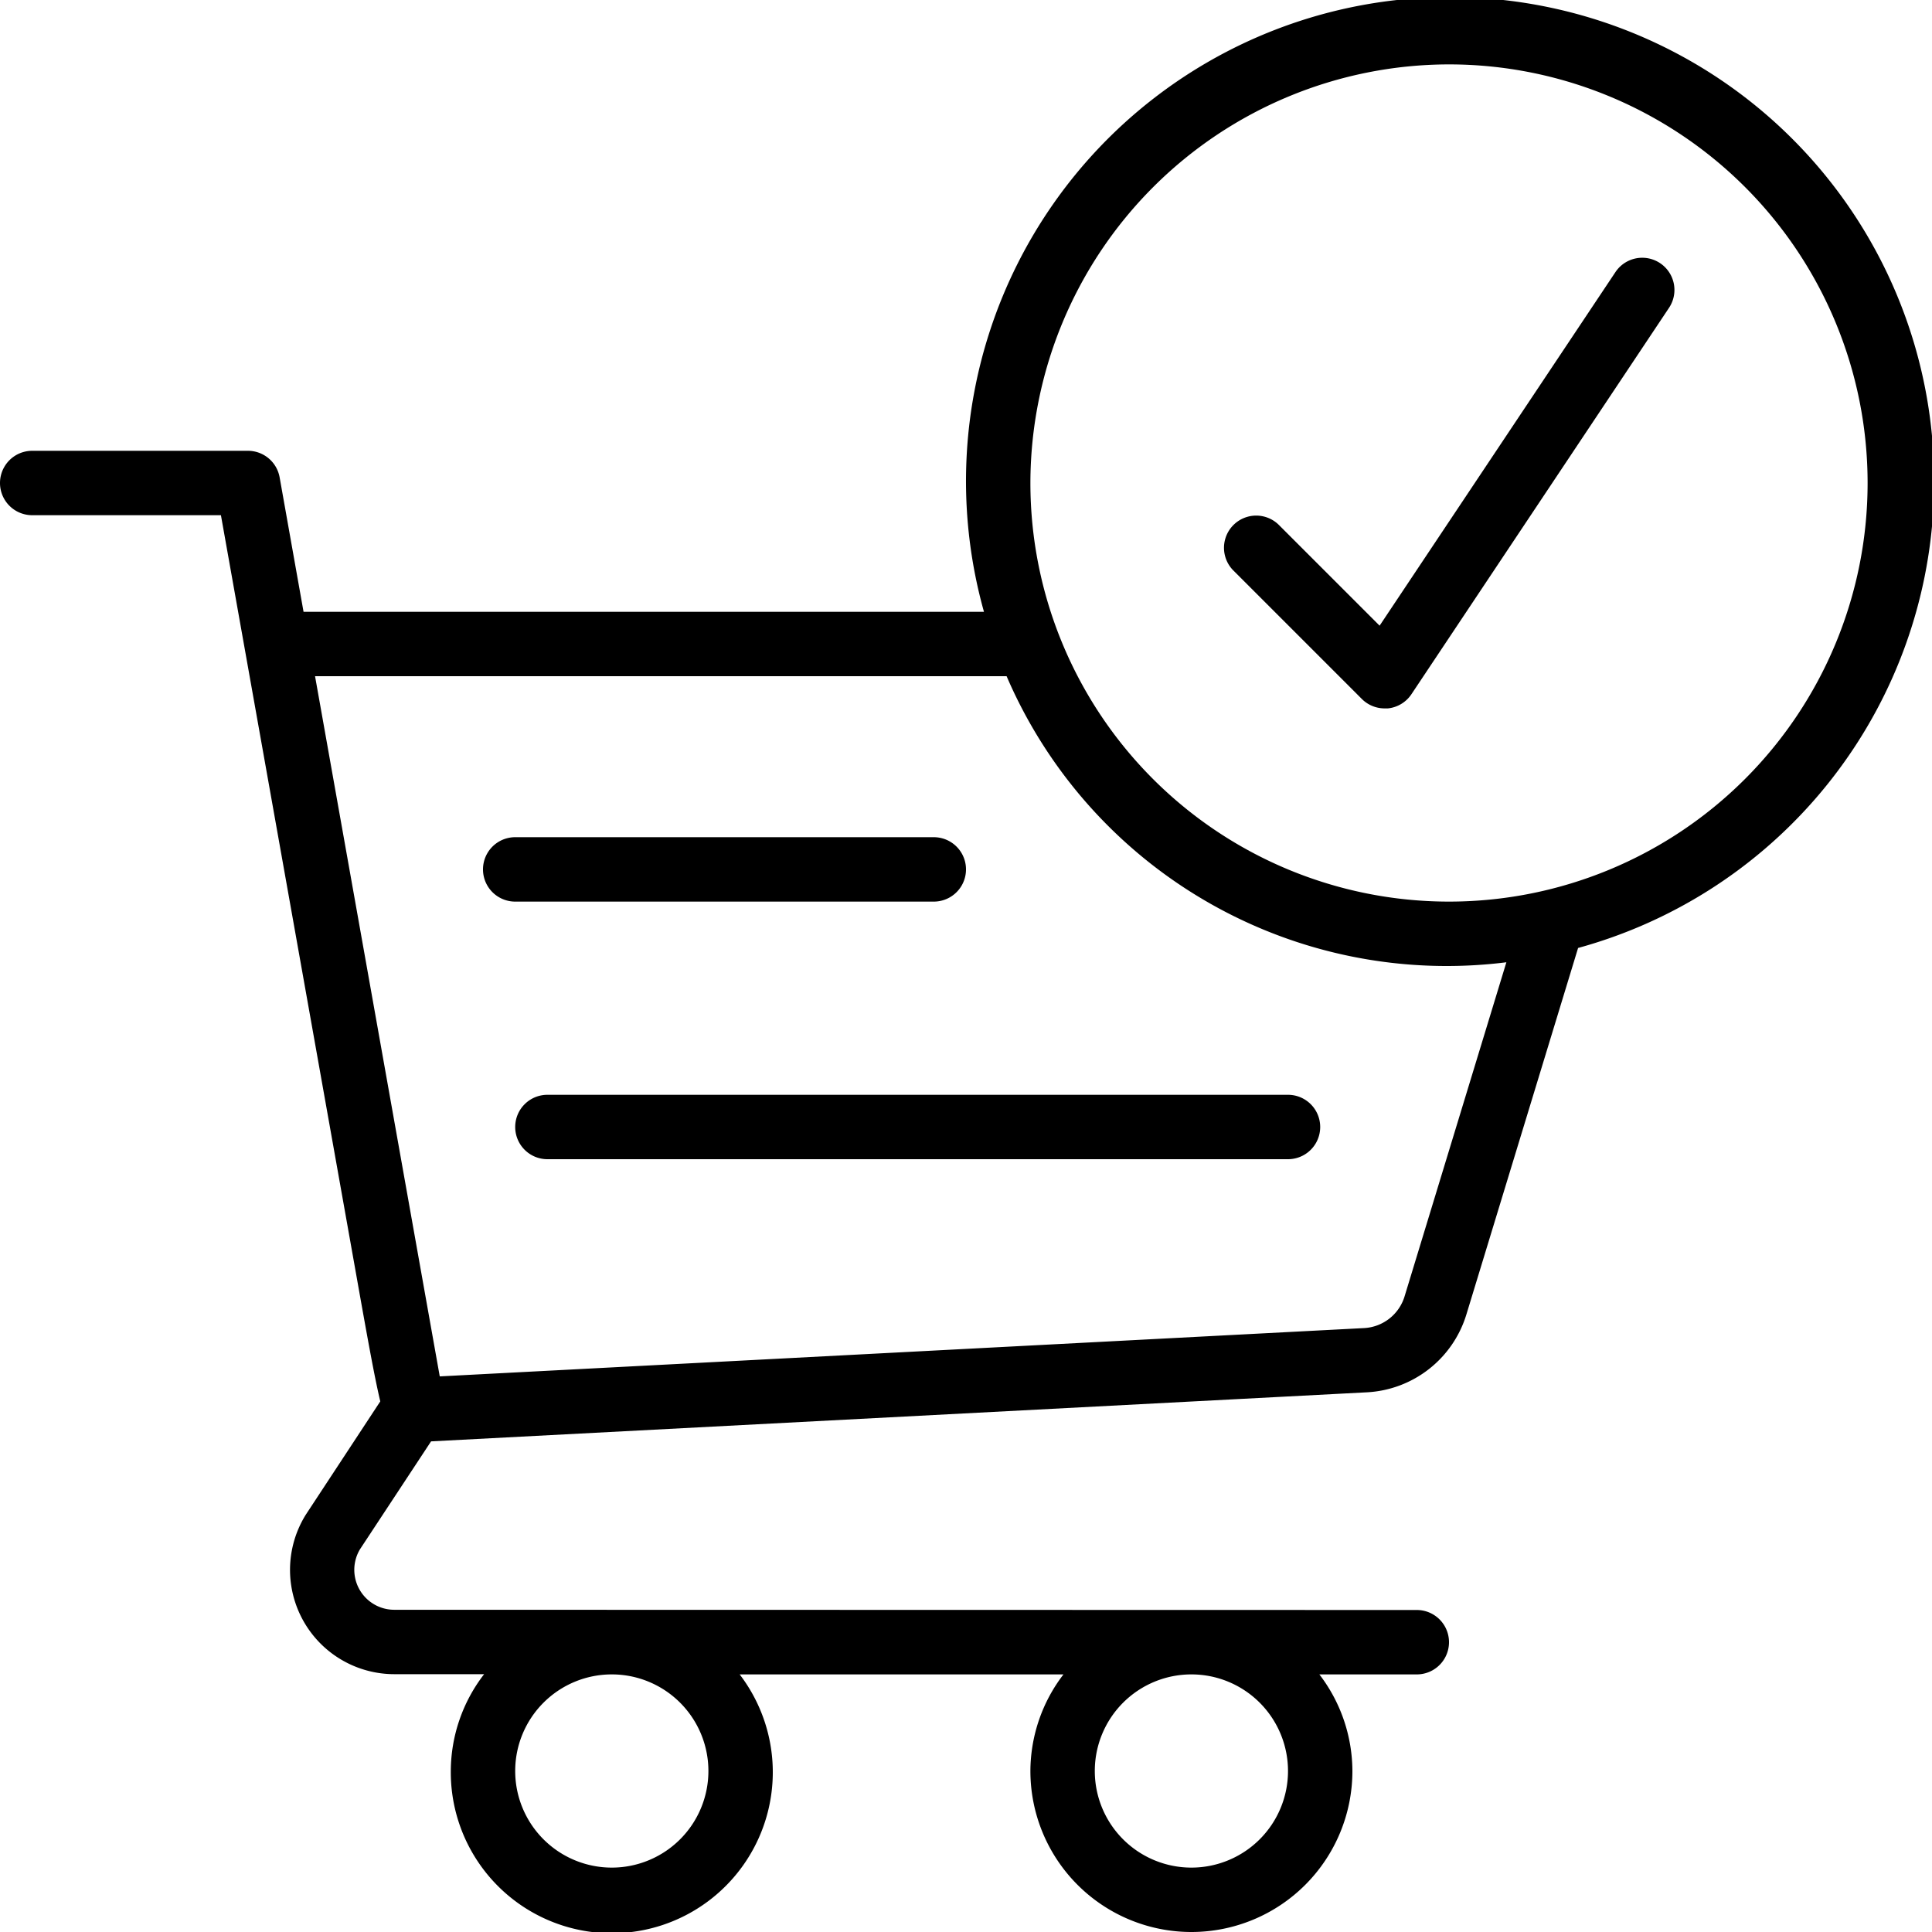 <svg id="Icons" height="512" viewBox="0 0 60 60" width="512" xmlns="http://www.w3.org/2000/svg"><path d="m16 28h13a1 1 0 0 0 0-2h-13a1 1 0 0 0 0 2z"/><path d="m16 35a1 1 0 0 0 1 1h23a1 1 0 0 0 0-2h-23a1 1 0 0 0 -1 1z"/><path d="m42.293 21.707a1 1 0 0 0 .707.293h.1a1 1 0 0 0 .733-.44l8-12a1 1 0 1 0 -1.664-1.11l-7.324 10.981-3.138-3.138a1 1 0 0 0 -1.414 1.414z"/><path d="m1 16h5.861l4.181 23.47c.359 2.02.583 3.274.768 4.051l-2.31 3.514a3.24 3.24 0 0 0 2.748 4.958h2.787a4.947 4.947 0 0 0 -1.035 3.007 5 5 0 1 0 8.971-3h10.056a4.953 4.953 0 0 0 -1.027 3 5 5 0 0 0 10 0 4.953 4.953 0 0 0 -1.026-3h3.026a1 1 0 0 0 0-2l-31.756-.007a1.241 1.241 0 0 1 -1.065-1.878l2.208-3.352 29.072-1.524a3.418 3.418 0 0 0 3.078-2.407l3.472-11.392a15.033 15.033 0 1 0 -18.451-10.44h-21.131c-.447-2.514-.743-4.176-.743-4.176a1 1 0 0 0 -.984-.824h-6.7a1 1 0 0 0 0 2zm18 42a3 3 0 1 1 3-3 3 3 0 0 1 -3 3zm18 0a3 3 0 1 1 3-3 3 3 0 0 1 -3 3zm8-56a13 13 0 1 1 -13 13 13.015 13.015 0 0 1 13-13zm-13.739 19a14.875 14.875 0 0 0 15.521 8.884l-3.157 10.361a1.392 1.392 0 0 1 -1.268 1l-28.7 1.5c-.569-3.192-2.589-14.533-3.873-21.745z"/></svg>